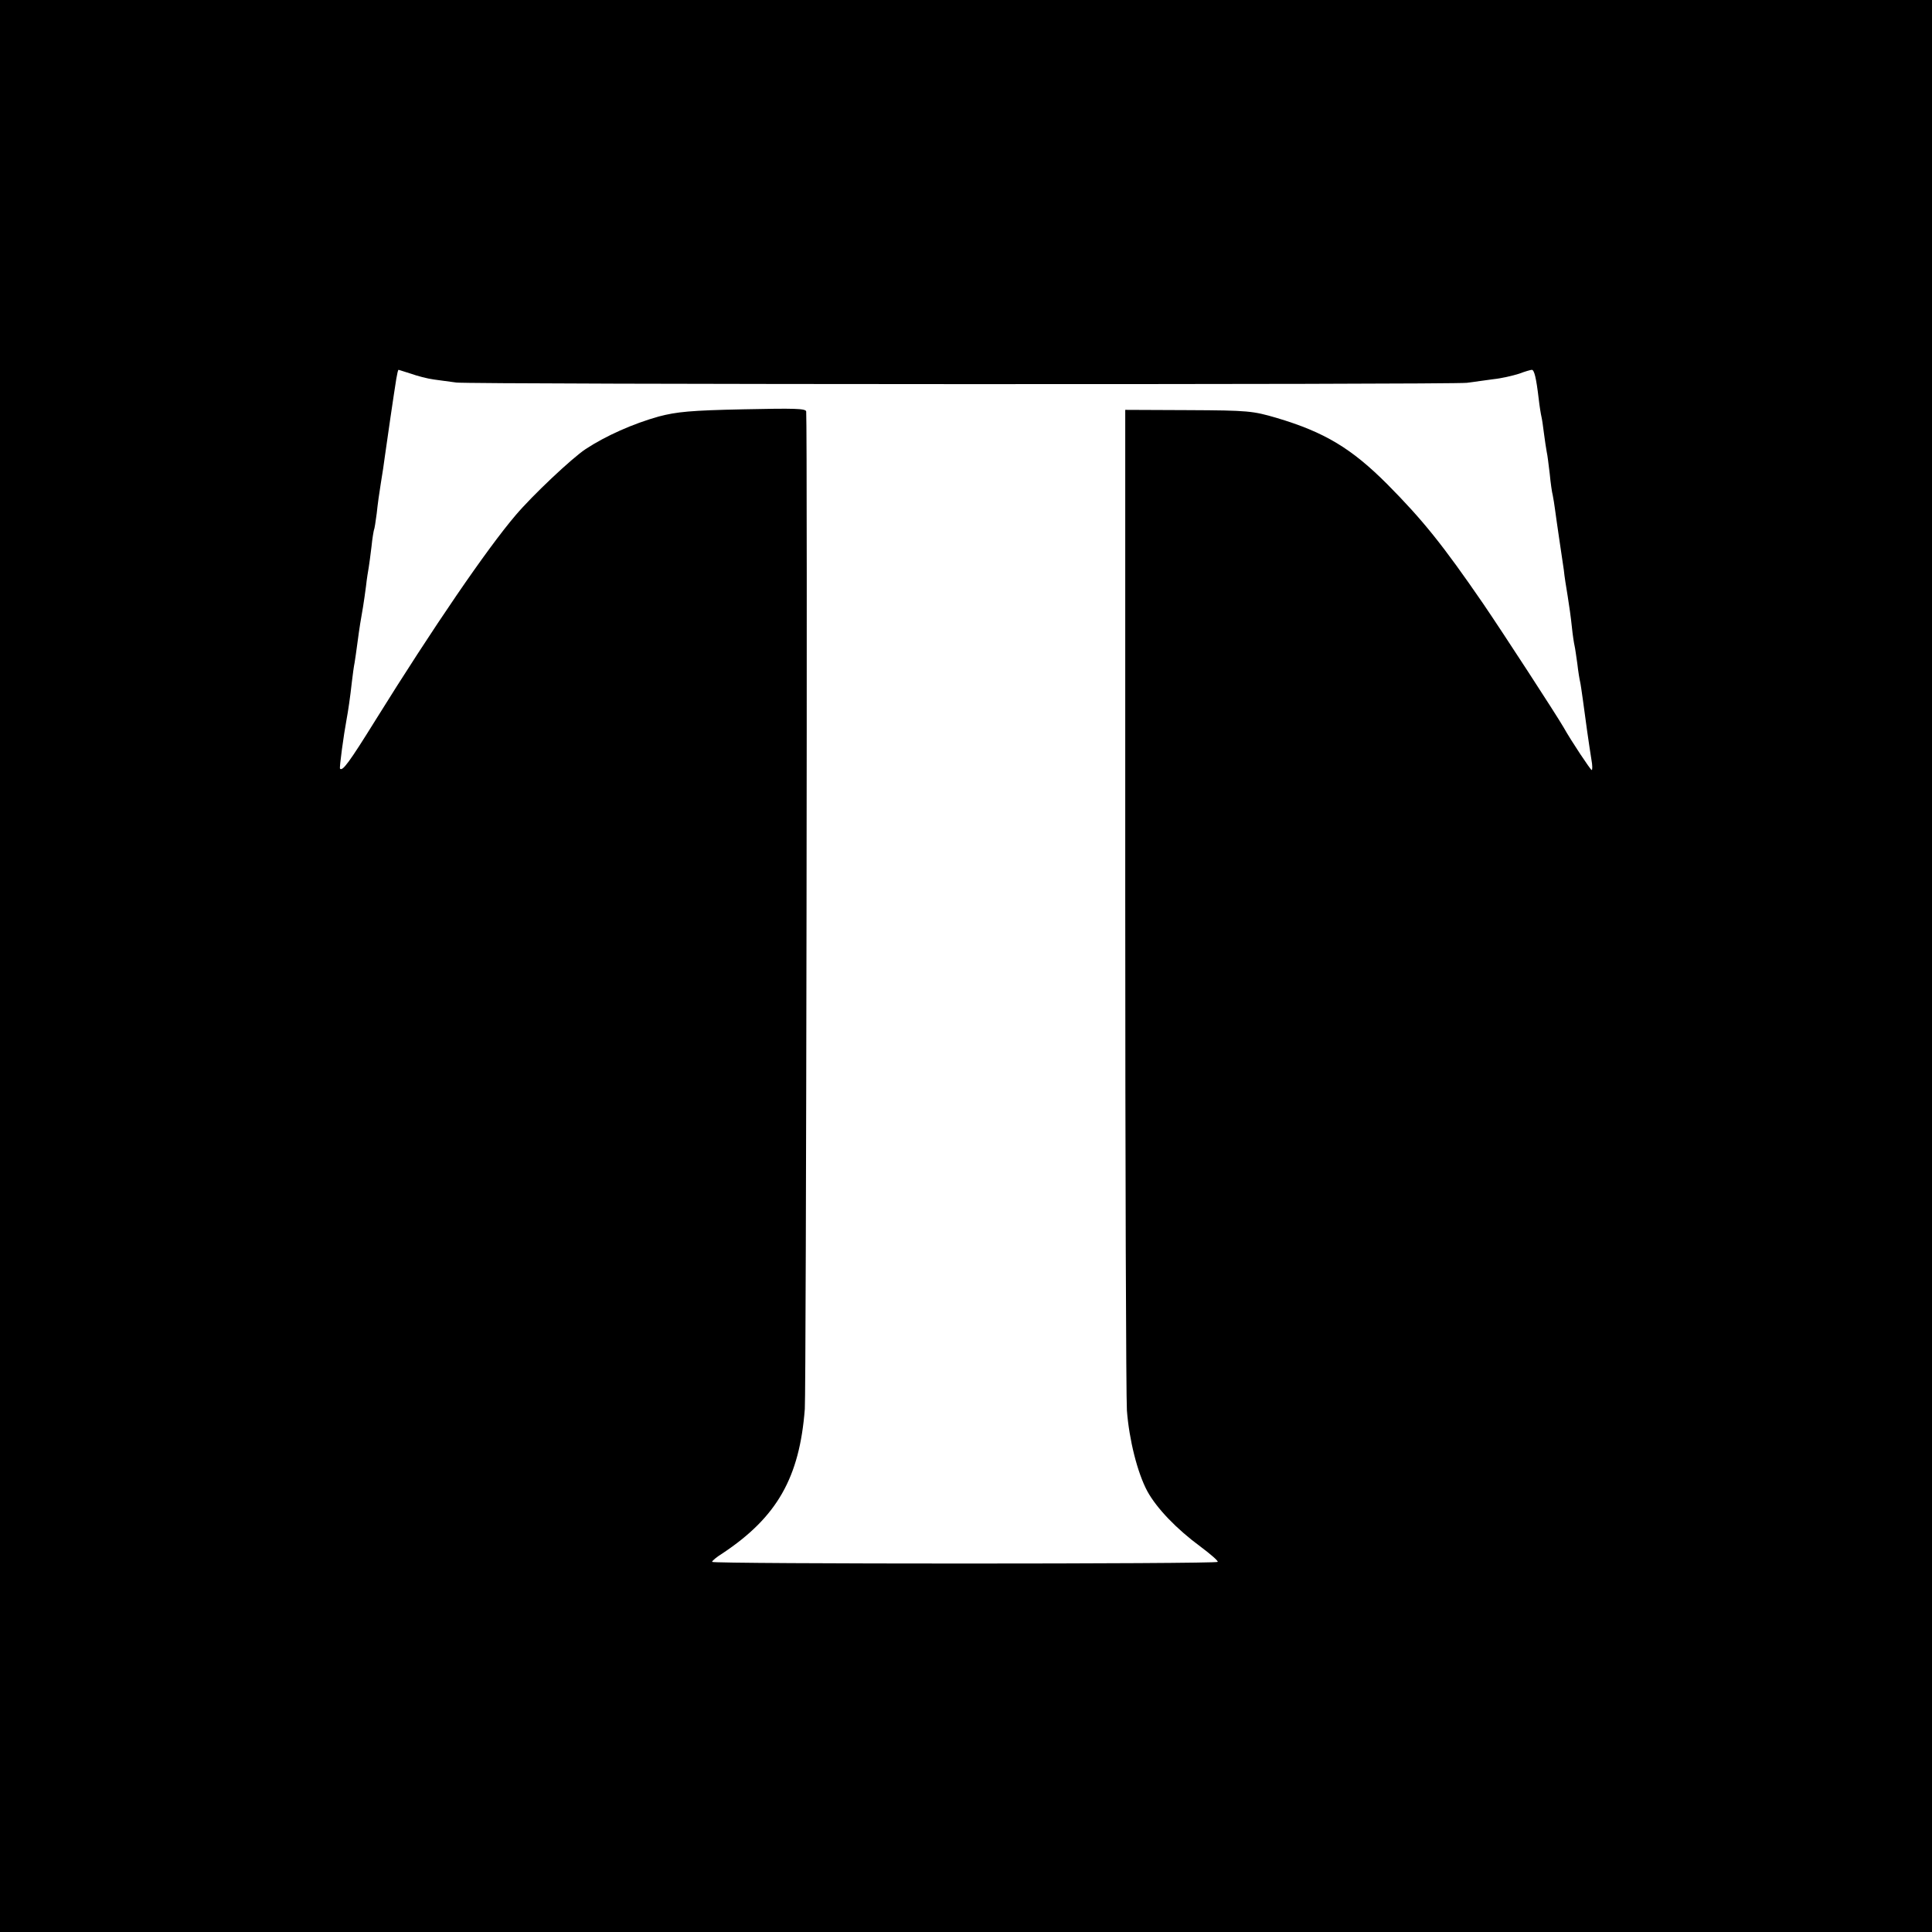 <?xml version="1.0" standalone="no"?>
<!DOCTYPE svg PUBLIC "-//W3C//DTD SVG 20010904//EN"
 "http://www.w3.org/TR/2001/REC-SVG-20010904/DTD/svg10.dtd">
<svg version="1.0" xmlns="http://www.w3.org/2000/svg"
 width="700pt" height="700pt" viewBox="0 0 700 700"
 preserveAspectRatio="xMidYMid meet">
<g transform="translate(0,700) scale(0.1,-0.1)"
fill="#000000" stroke="none">
<path d="M0 3500 l0 -3500 3500 0 3500 0 0 3500 0 3500 -3500 0 -3500 0 0
-3500z m1489 2146 c22 -8 60 -18 83 -21 24 -3 60 -8 81 -11 48 -7 3608 -8
3662 -1 22 3 65 9 95 13 30 3 72 13 94 20 21 8 42 14 46 14 9 0 16 -29 25
-105 3 -27 8 -57 10 -65 2 -8 6 -35 9 -60 3 -25 8 -55 10 -67 3 -12 7 -48 11
-80 3 -32 8 -67 11 -78 2 -11 6 -33 8 -50 2 -16 9 -64 15 -105 6 -41 14 -93
17 -115 2 -22 9 -65 14 -95 5 -30 12 -80 15 -110 3 -30 8 -62 10 -70 2 -8 6
-37 10 -65 3 -27 8 -57 10 -65 2 -8 6 -37 10 -65 8 -62 23 -168 31 -217 4 -21
4 -38 1 -38 -4 0 -74 105 -102 155 -26 45 -221 345 -292 449 -145 211 -218
302 -347 432 -129 129 -226 188 -401 240 -86 25 -101 27 -319 28 l-229 1 0
-1770 c0 -973 3 -1808 6 -1855 8 -106 38 -226 74 -293 34 -62 106 -137 193
-201 36 -27 64 -51 62 -55 -3 -8 -1832 -8 -1832 0 0 4 17 18 38 31 197 131
279 274 298 523 5 67 10 3534 5 3614 -1 11 -40 12 -228 8 -191 -4 -241 -9
-306 -26 -93 -26 -192 -70 -265 -118 -50 -33 -193 -168 -254 -240 -104 -122
-299 -407 -508 -743 -95 -153 -119 -185 -128 -175 -3 3 13 121 24 180 5 26 13
80 19 135 3 25 7 56 10 70 2 14 7 45 10 70 3 25 8 56 10 70 7 39 14 81 21 135
3 28 8 58 10 69 2 10 6 44 10 75 3 31 8 58 9 61 2 3 6 30 10 60 3 30 10 80 15
110 5 30 12 75 15 100 7 51 33 229 41 278 3 17 6 32 8 32 2 0 22 -7 45 -14z"/>
</g>
</svg>
